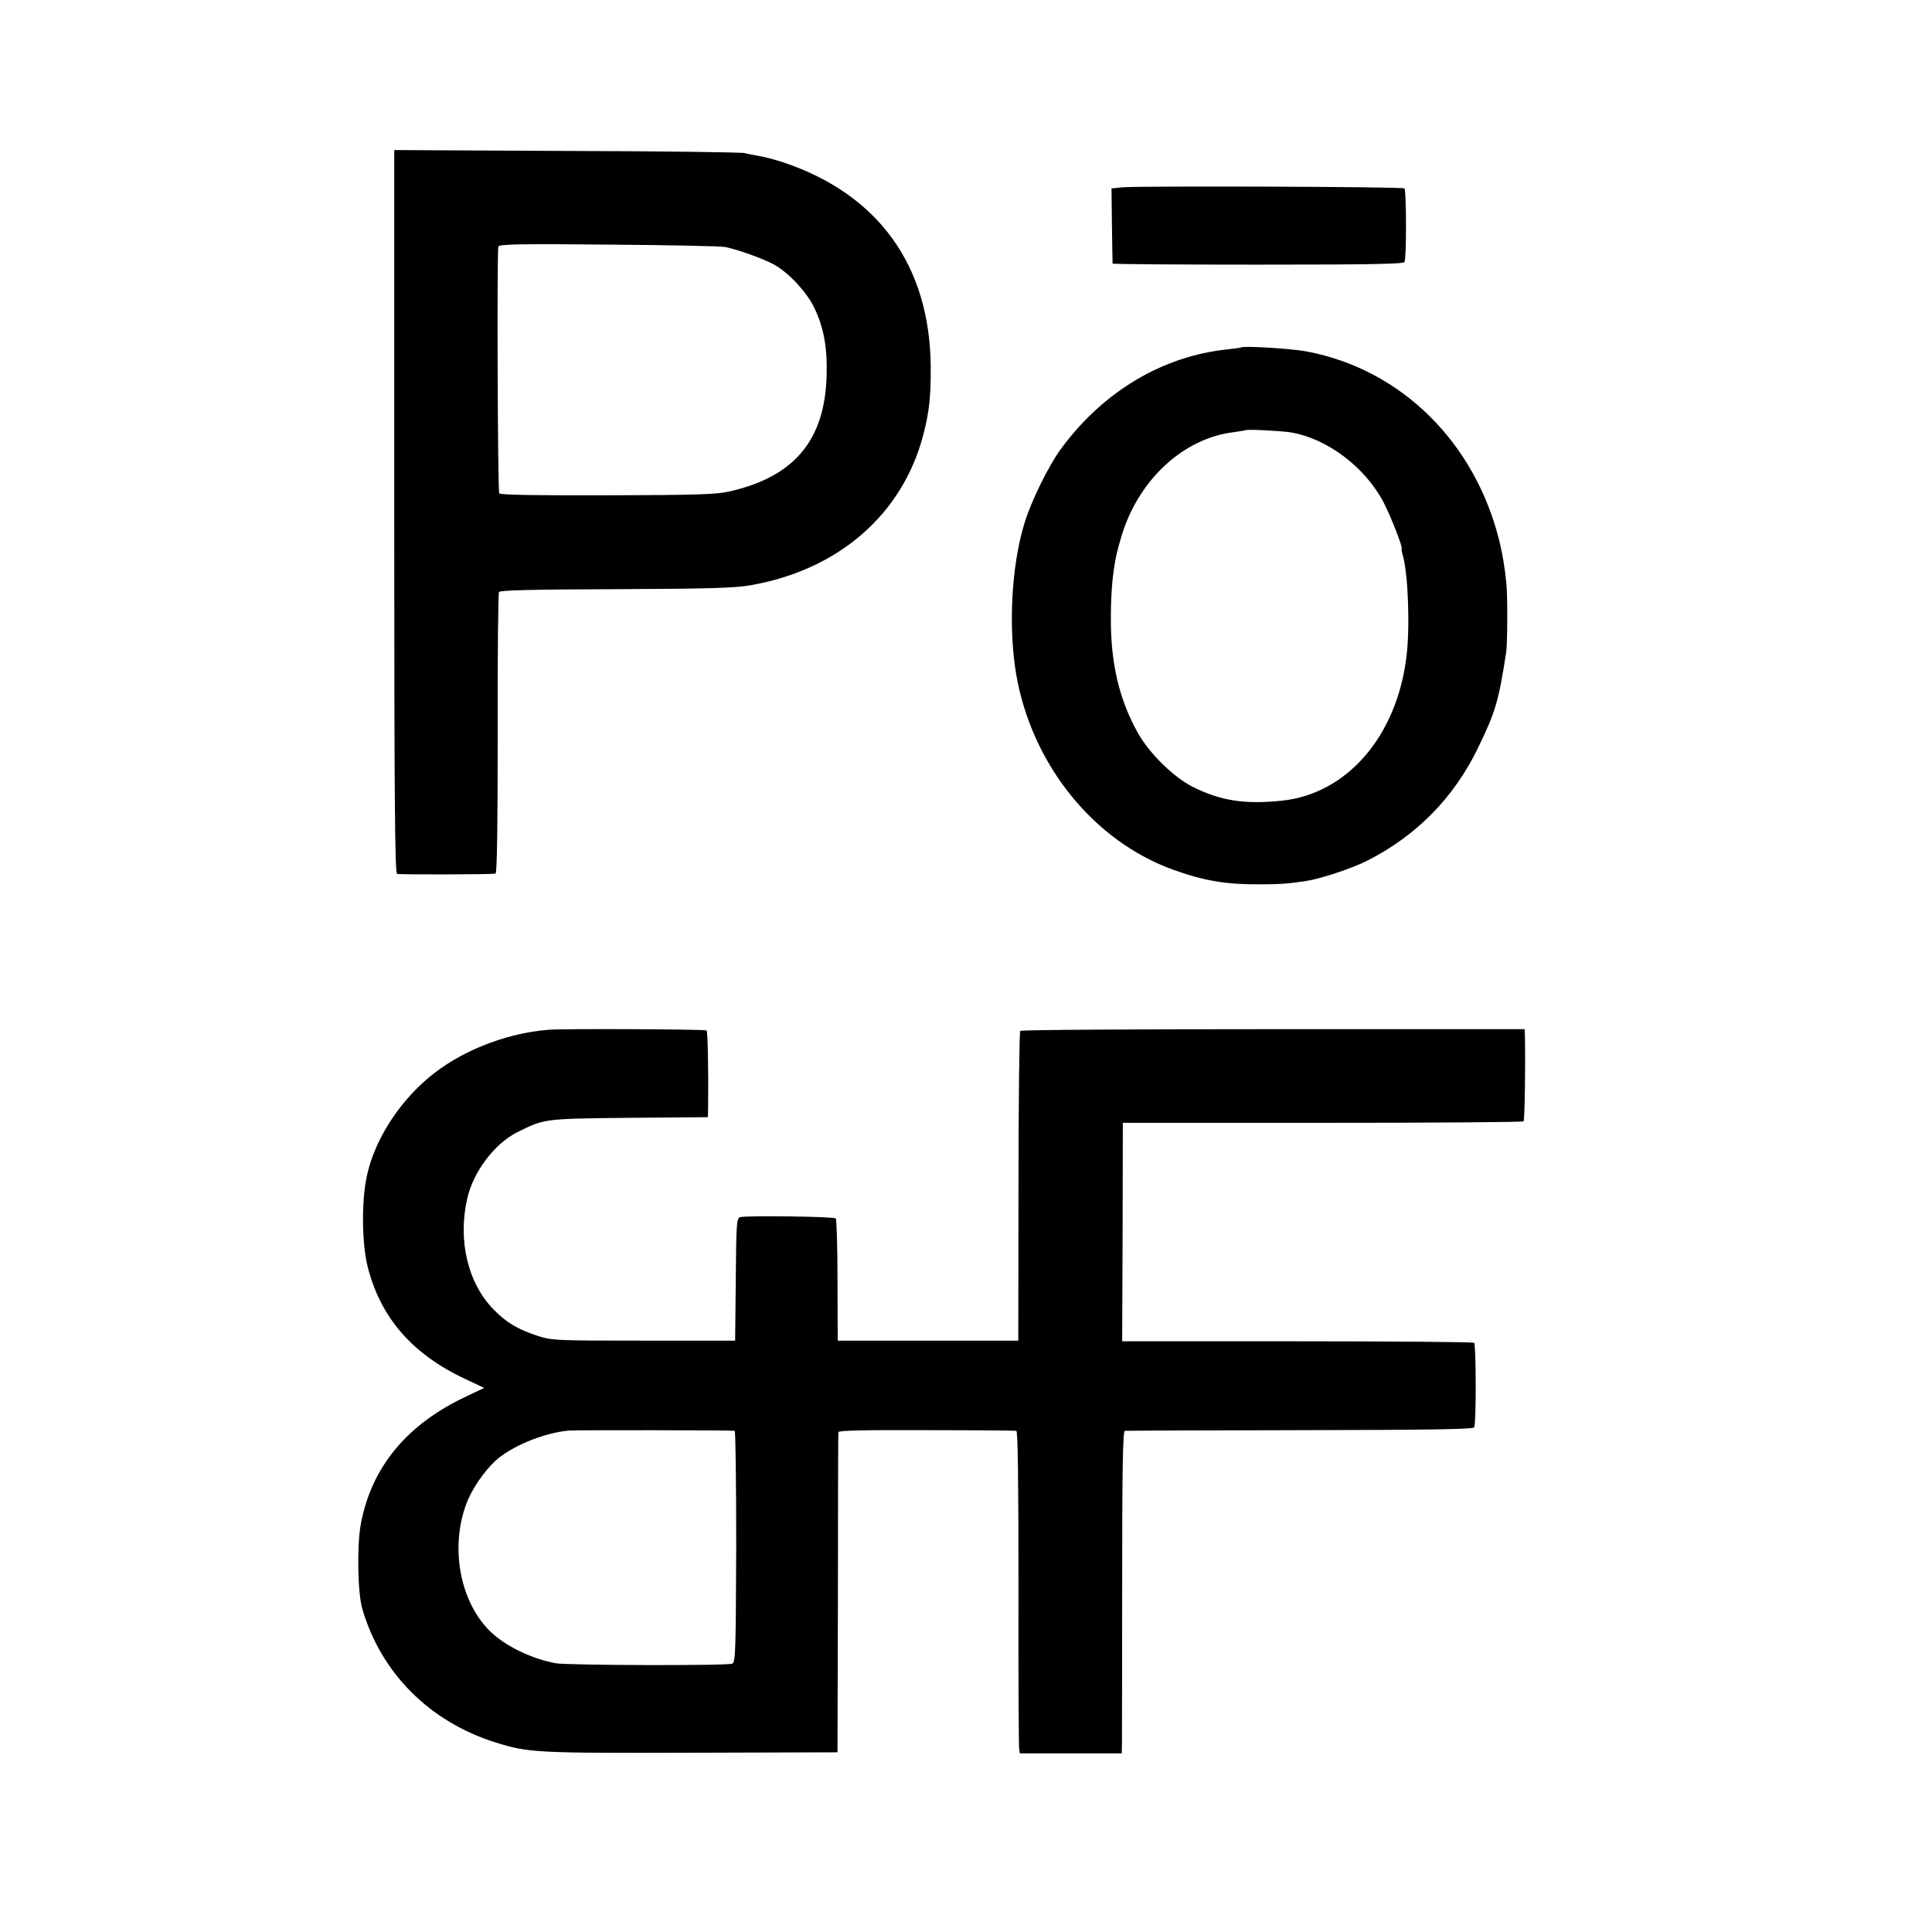 <?xml version="1.0" standalone="no"?>
<!DOCTYPE svg PUBLIC "-//W3C//DTD SVG 20010904//EN"
 "http://www.w3.org/TR/2001/REC-SVG-20010904/DTD/svg10.dtd">
<svg version="1.0" xmlns="http://www.w3.org/2000/svg"
 width="887pt" height="887pt" viewBox="0 0 887 887"
 preserveAspectRatio="xMidYMid meet">
<g transform="translate(0,887) scale(0.1,-0.1)"
fill="#000000" stroke="none">
<path d="M1810 6522 c0 -1319 3 -1661 13 -1664 10 -4 423 -3 452 1 7 1 10 222
10 641 -1 352 2 646 6 652 5 8 150 12 536 13 428 2 545 5 618 18 405 70 699
326 794 691 27 103 35 177 34 311 -3 464 -239 792 -675 939 -40 13 -92 27
-114 30 -22 4 -51 9 -64 13 -14 4 -382 9 -817 10 l-793 4 0 -1659z m1520 1214
c65 -14 183 -57 228 -83 68 -40 146 -125 180 -195 44 -92 61 -183 57 -313 -8
-298 -150 -465 -449 -532 -59 -13 -156 -16 -559 -17 -326 -1 -491 2 -495 9 -7
11 -11 1113 -4 1133 4 11 97 13 506 9 275 -2 517 -7 536 -11z"/>
<path d="M5154 8010 l-51 -5 2 -170 c1 -93 3 -172 3 -175 1 -3 301 -5 667 -5
520 0 667 3 673 12 10 15 9 329 0 338 -7 8 -1221 12 -1294 5z"/>
<path d="M5698 7275 c-2 -2 -30 -5 -63 -9 -296 -31 -566 -191 -759 -450 -61
-81 -144 -250 -175 -356 -58 -195 -72 -475 -35 -689 72 -412 356 -764 723
-895 140 -50 239 -67 396 -66 92 0 130 3 210 15 67 10 210 57 283 94 225 114
397 289 507 516 82 169 95 215 130 440 6 41 7 253 1 315 -7 74 -18 137 -32
195 -112 455 -451 789 -883 871 -71 14 -294 27 -303 19z m227 -390 c169 -28
343 -160 428 -323 33 -64 91 -212 82 -212 -2 0 1 -15 6 -32 24 -85 33 -330 16
-464 -45 -366 -274 -629 -572 -660 -172 -18 -282 0 -410 64 -88 45 -198 153
-251 247 -86 155 -125 319 -124 530 0 134 12 243 35 325 1 3 5 19 10 35 74
265 284 463 520 491 28 4 52 8 53 9 6 5 163 -3 207 -10z"/>
<path d="M2515 4142 c-201 -17 -409 -102 -550 -222 -141 -120 -247 -290 -281
-450 -25 -115 -23 -312 5 -420 60 -232 206 -399 449 -512 l85 -40 -82 -39
c-273 -128 -435 -324 -484 -584 -19 -98 -15 -317 6 -390 85 -295 309 -520 613
-615 150 -47 186 -49 899 -47 l670 2 2 730 c0 402 1 735 2 740 1 8 129 10 404
9 221 0 407 -2 413 -3 7 -1 10 -215 10 -718 -1 -395 1 -728 3 -741 l3 -22 234
0 234 0 1 43 c0 23 1 356 1 740 0 511 3 697 12 698 6 1 368 2 804 3 599 1 795
4 800 13 10 15 9 379 0 388 -4 4 -369 7 -811 7 l-805 0 2 501 1 502 917 0
c504 0 919 3 923 7 5 5 9 262 6 393 l-1 30 -1154 0 c-635 0 -1158 -3 -1162 -8
-4 -4 -8 -326 -8 -715 l-1 -707 -415 0 -414 0 -1 277 c0 152 -4 280 -8 284 -8
9 -408 14 -439 6 -16 -4 -18 -28 -20 -286 l-3 -281 -420 0 c-413 0 -421 1
-490 23 -90 30 -141 61 -198 119 -119 121 -166 317 -122 510 28 124 125 252
230 305 125 62 120 62 513 66 l362 3 1 57 c2 156 -2 336 -7 341 -5 6 -669 9
-729 3z m858 -1841 c4 0 7 -240 7 -531 -2 -484 -3 -531 -18 -538 -20 -10 -761
-8 -812 2 -119 23 -243 85 -311 158 -130 138 -171 379 -98 574 25 67 80 147
133 197 72 66 220 128 336 139 25 3 748 2 763 -1z"/>
</g>
</svg>
